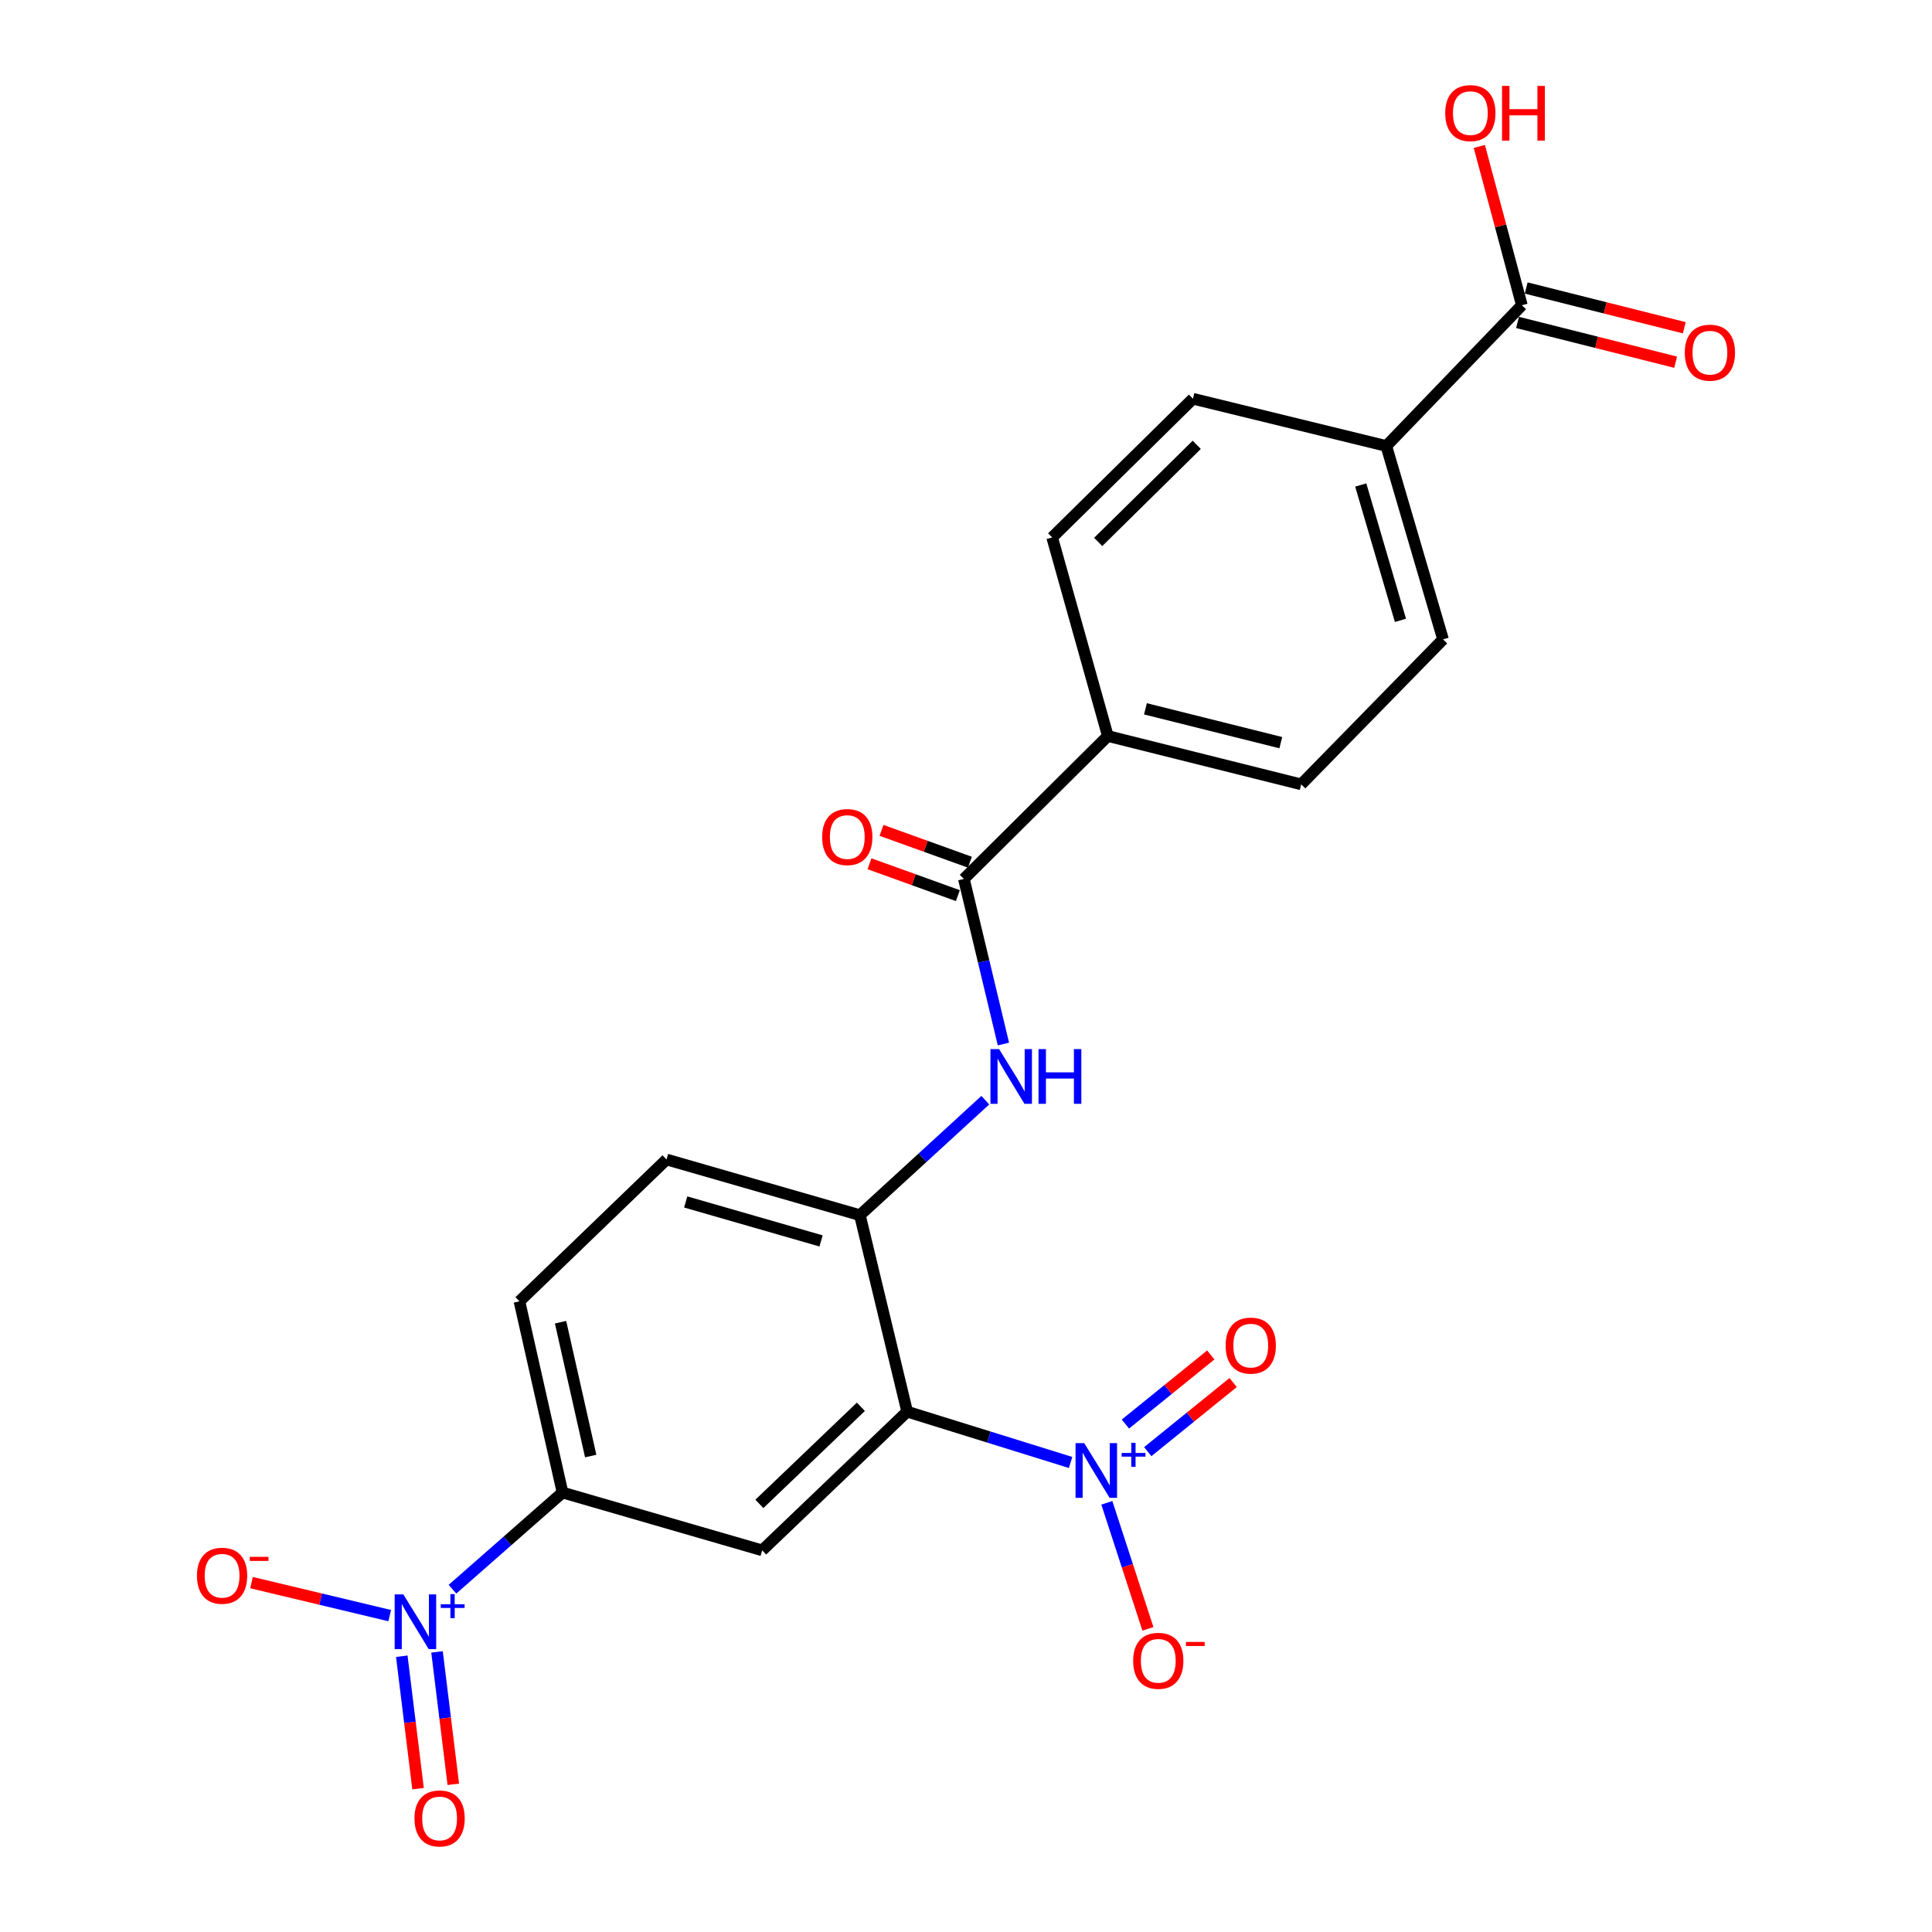 <?xml version='1.0' encoding='iso-8859-1'?>
<svg version='1.1' baseProfile='full'
              xmlns='http://www.w3.org/2000/svg'
                      xmlns:rdkit='http://www.rdkit.org/xml'
                      xmlns:xlink='http://www.w3.org/1999/xlink'
                  xml:space='preserve'
width='1000px' height='1000px' viewBox='0 0 1000 1000'>
<!-- END OF HEADER -->
<rect style='opacity:1.0;fill:#FFFFFF;stroke:none' width='1000' height='1000' x='0' y='0'> </rect>
<path class='bond-0' d='M 469.552,730.67 L 511.845,743.82' style='fill:none;fill-rule:evenodd;stroke:#000000;stroke-width:6px;stroke-linecap:butt;stroke-linejoin:miter;stroke-opacity:1' />
<path class='bond-0' d='M 511.845,743.82 L 554.137,756.971' style='fill:none;fill-rule:evenodd;stroke:#0000FF;stroke-width:6px;stroke-linecap:butt;stroke-linejoin:miter;stroke-opacity:1' />
<path class='bond-2' d='M 469.552,730.67 L 394.495,802.459' style='fill:none;fill-rule:evenodd;stroke:#000000;stroke-width:6px;stroke-linecap:butt;stroke-linejoin:miter;stroke-opacity:1' />
<path class='bond-2' d='M 445.59,728.156 L 393.05,778.409' style='fill:none;fill-rule:evenodd;stroke:#000000;stroke-width:6px;stroke-linecap:butt;stroke-linejoin:miter;stroke-opacity:1' />
<path class='bond-3' d='M 469.552,730.67 L 445.078,628.963' style='fill:none;fill-rule:evenodd;stroke:#000000;stroke-width:6px;stroke-linecap:butt;stroke-linejoin:miter;stroke-opacity:1' />
<path class='bond-8' d='M 572.898,777.856 L 583.527,810.472' style='fill:none;fill-rule:evenodd;stroke:#0000FF;stroke-width:6px;stroke-linecap:butt;stroke-linejoin:miter;stroke-opacity:1' />
<path class='bond-8' d='M 583.527,810.472 L 594.155,843.088' style='fill:none;fill-rule:evenodd;stroke:#FF0000;stroke-width:6px;stroke-linecap:butt;stroke-linejoin:miter;stroke-opacity:1' />
<path class='bond-11' d='M 594.078,751.37 L 616.174,733.488' style='fill:none;fill-rule:evenodd;stroke:#0000FF;stroke-width:6px;stroke-linecap:butt;stroke-linejoin:miter;stroke-opacity:1' />
<path class='bond-11' d='M 616.174,733.488 L 638.269,715.606' style='fill:none;fill-rule:evenodd;stroke:#FF0000;stroke-width:6px;stroke-linecap:butt;stroke-linejoin:miter;stroke-opacity:1' />
<path class='bond-11' d='M 582.516,737.084 L 604.611,719.202' style='fill:none;fill-rule:evenodd;stroke:#0000FF;stroke-width:6px;stroke-linecap:butt;stroke-linejoin:miter;stroke-opacity:1' />
<path class='bond-11' d='M 604.611,719.202 L 626.707,701.319' style='fill:none;fill-rule:evenodd;stroke:#FF0000;stroke-width:6px;stroke-linecap:butt;stroke-linejoin:miter;stroke-opacity:1' />
<path class='bond-1' d='M 234.197,822.579 L 262.681,797.556' style='fill:none;fill-rule:evenodd;stroke:#0000FF;stroke-width:6px;stroke-linecap:butt;stroke-linejoin:miter;stroke-opacity:1' />
<path class='bond-1' d='M 262.681,797.556 L 291.165,772.533' style='fill:none;fill-rule:evenodd;stroke:#000000;stroke-width:6px;stroke-linecap:butt;stroke-linejoin:miter;stroke-opacity:1' />
<path class='bond-9' d='M 201.713,836.242 L 165.948,827.699' style='fill:none;fill-rule:evenodd;stroke:#0000FF;stroke-width:6px;stroke-linecap:butt;stroke-linejoin:miter;stroke-opacity:1' />
<path class='bond-9' d='M 165.948,827.699 L 130.182,819.156' style='fill:none;fill-rule:evenodd;stroke:#FF0000;stroke-width:6px;stroke-linecap:butt;stroke-linejoin:miter;stroke-opacity:1' />
<path class='bond-12' d='M 207.961,857.265 L 212.175,891.532' style='fill:none;fill-rule:evenodd;stroke:#0000FF;stroke-width:6px;stroke-linecap:butt;stroke-linejoin:miter;stroke-opacity:1' />
<path class='bond-12' d='M 212.175,891.532 L 216.388,925.799' style='fill:none;fill-rule:evenodd;stroke:#FF0000;stroke-width:6px;stroke-linecap:butt;stroke-linejoin:miter;stroke-opacity:1' />
<path class='bond-12' d='M 226.202,855.022 L 230.416,889.289' style='fill:none;fill-rule:evenodd;stroke:#0000FF;stroke-width:6px;stroke-linecap:butt;stroke-linejoin:miter;stroke-opacity:1' />
<path class='bond-12' d='M 230.416,889.289 L 234.63,923.556' style='fill:none;fill-rule:evenodd;stroke:#FF0000;stroke-width:6px;stroke-linecap:butt;stroke-linejoin:miter;stroke-opacity:1' />
<path class='bond-6' d='M 394.495,802.459 L 291.165,772.533' style='fill:none;fill-rule:evenodd;stroke:#000000;stroke-width:6px;stroke-linecap:butt;stroke-linejoin:miter;stroke-opacity:1' />
<path class='bond-5' d='M 445.078,628.963 L 477.537,599.208' style='fill:none;fill-rule:evenodd;stroke:#000000;stroke-width:6px;stroke-linecap:butt;stroke-linejoin:miter;stroke-opacity:1' />
<path class='bond-5' d='M 477.537,599.208 L 509.996,569.453' style='fill:none;fill-rule:evenodd;stroke:#0000FF;stroke-width:6px;stroke-linecap:butt;stroke-linejoin:miter;stroke-opacity:1' />
<path class='bond-15' d='M 445.078,628.963 L 344.995,600.149' style='fill:none;fill-rule:evenodd;stroke:#000000;stroke-width:6px;stroke-linecap:butt;stroke-linejoin:miter;stroke-opacity:1' />
<path class='bond-15' d='M 424.981,642.302 L 354.922,622.132' style='fill:none;fill-rule:evenodd;stroke:#000000;stroke-width:6px;stroke-linecap:butt;stroke-linejoin:miter;stroke-opacity:1' />
<path class='bond-4' d='M 498.907,454.925 L 509.14,497.655' style='fill:none;fill-rule:evenodd;stroke:#000000;stroke-width:6px;stroke-linecap:butt;stroke-linejoin:miter;stroke-opacity:1' />
<path class='bond-4' d='M 509.14,497.655 L 519.372,540.384' style='fill:none;fill-rule:evenodd;stroke:#0000FF;stroke-width:6px;stroke-linecap:butt;stroke-linejoin:miter;stroke-opacity:1' />
<path class='bond-10' d='M 498.907,454.925 L 573.413,380.96' style='fill:none;fill-rule:evenodd;stroke:#000000;stroke-width:6px;stroke-linecap:butt;stroke-linejoin:miter;stroke-opacity:1' />
<path class='bond-14' d='M 502.023,446.28 L 479.148,438.037' style='fill:none;fill-rule:evenodd;stroke:#000000;stroke-width:6px;stroke-linecap:butt;stroke-linejoin:miter;stroke-opacity:1' />
<path class='bond-14' d='M 479.148,438.037 L 456.272,429.794' style='fill:none;fill-rule:evenodd;stroke:#FF0000;stroke-width:6px;stroke-linecap:butt;stroke-linejoin:miter;stroke-opacity:1' />
<path class='bond-14' d='M 495.792,463.57 L 472.917,455.327' style='fill:none;fill-rule:evenodd;stroke:#000000;stroke-width:6px;stroke-linecap:butt;stroke-linejoin:miter;stroke-opacity:1' />
<path class='bond-14' d='M 472.917,455.327 L 450.042,447.084' style='fill:none;fill-rule:evenodd;stroke:#FF0000;stroke-width:6px;stroke-linecap:butt;stroke-linejoin:miter;stroke-opacity:1' />
<path class='bond-23' d='M 291.165,772.533 L 268.865,673.562' style='fill:none;fill-rule:evenodd;stroke:#000000;stroke-width:6px;stroke-linecap:butt;stroke-linejoin:miter;stroke-opacity:1' />
<path class='bond-23' d='M 305.749,753.647 L 290.14,684.368' style='fill:none;fill-rule:evenodd;stroke:#000000;stroke-width:6px;stroke-linecap:butt;stroke-linejoin:miter;stroke-opacity:1' />
<path class='bond-7' d='M 787.711,157.984 L 717.555,230.846' style='fill:none;fill-rule:evenodd;stroke:#000000;stroke-width:6px;stroke-linecap:butt;stroke-linejoin:miter;stroke-opacity:1' />
<path class='bond-16' d='M 785.47,166.896 L 826.384,177.183' style='fill:none;fill-rule:evenodd;stroke:#000000;stroke-width:6px;stroke-linecap:butt;stroke-linejoin:miter;stroke-opacity:1' />
<path class='bond-16' d='M 826.384,177.183 L 867.298,187.471' style='fill:none;fill-rule:evenodd;stroke:#FF0000;stroke-width:6px;stroke-linecap:butt;stroke-linejoin:miter;stroke-opacity:1' />
<path class='bond-16' d='M 789.952,149.072 L 830.866,159.359' style='fill:none;fill-rule:evenodd;stroke:#000000;stroke-width:6px;stroke-linecap:butt;stroke-linejoin:miter;stroke-opacity:1' />
<path class='bond-16' d='M 830.866,159.359 L 871.779,169.647' style='fill:none;fill-rule:evenodd;stroke:#FF0000;stroke-width:6px;stroke-linecap:butt;stroke-linejoin:miter;stroke-opacity:1' />
<path class='bond-22' d='M 787.711,157.984 L 776.703,116.891' style='fill:none;fill-rule:evenodd;stroke:#000000;stroke-width:6px;stroke-linecap:butt;stroke-linejoin:miter;stroke-opacity:1' />
<path class='bond-22' d='M 776.703,116.891 L 765.695,75.798' style='fill:none;fill-rule:evenodd;stroke:#FF0000;stroke-width:6px;stroke-linecap:butt;stroke-linejoin:miter;stroke-opacity:1' />
<path class='bond-18' d='M 573.413,380.96 L 544.599,278.182' style='fill:none;fill-rule:evenodd;stroke:#000000;stroke-width:6px;stroke-linecap:butt;stroke-linejoin:miter;stroke-opacity:1' />
<path class='bond-19' d='M 573.413,380.96 L 673.497,405.986' style='fill:none;fill-rule:evenodd;stroke:#000000;stroke-width:6px;stroke-linecap:butt;stroke-linejoin:miter;stroke-opacity:1' />
<path class='bond-19' d='M 592.884,366.884 L 662.943,384.402' style='fill:none;fill-rule:evenodd;stroke:#000000;stroke-width:6px;stroke-linecap:butt;stroke-linejoin:miter;stroke-opacity:1' />
<path class='bond-13' d='M 717.555,230.846 L 746.91,330.939' style='fill:none;fill-rule:evenodd;stroke:#000000;stroke-width:6px;stroke-linecap:butt;stroke-linejoin:miter;stroke-opacity:1' />
<path class='bond-13' d='M 704.322,251.032 L 724.871,321.097' style='fill:none;fill-rule:evenodd;stroke:#000000;stroke-width:6px;stroke-linecap:butt;stroke-linejoin:miter;stroke-opacity:1' />
<path class='bond-24' d='M 717.555,230.846 L 617.461,206.381' style='fill:none;fill-rule:evenodd;stroke:#000000;stroke-width:6px;stroke-linecap:butt;stroke-linejoin:miter;stroke-opacity:1' />
<path class='bond-17' d='M 344.995,600.149 L 268.865,673.562' style='fill:none;fill-rule:evenodd;stroke:#000000;stroke-width:6px;stroke-linecap:butt;stroke-linejoin:miter;stroke-opacity:1' />
<path class='bond-21' d='M 544.599,278.182 L 617.461,206.381' style='fill:none;fill-rule:evenodd;stroke:#000000;stroke-width:6px;stroke-linecap:butt;stroke-linejoin:miter;stroke-opacity:1' />
<path class='bond-21' d='M 568.429,280.502 L 619.432,230.242' style='fill:none;fill-rule:evenodd;stroke:#000000;stroke-width:6px;stroke-linecap:butt;stroke-linejoin:miter;stroke-opacity:1' />
<path class='bond-20' d='M 673.497,405.986 L 746.91,330.939' style='fill:none;fill-rule:evenodd;stroke:#000000;stroke-width:6px;stroke-linecap:butt;stroke-linejoin:miter;stroke-opacity:1' />
<path  class='atom-1' d='M 561.18 746.947
L 570.46 761.947
Q 571.38 763.427, 572.86 766.107
Q 574.34 768.787, 574.42 768.947
L 574.42 746.947
L 578.18 746.947
L 578.18 775.267
L 574.3 775.267
L 564.34 758.867
Q 563.18 756.947, 561.94 754.747
Q 560.74 752.547, 560.38 751.867
L 560.38 775.267
L 556.7 775.267
L 556.7 746.947
L 561.18 746.947
' fill='#0000FF'/>
<path  class='atom-1' d='M 580.556 752.052
L 585.546 752.052
L 585.546 746.798
L 587.763 746.798
L 587.763 752.052
L 592.885 752.052
L 592.885 753.953
L 587.763 753.953
L 587.763 759.233
L 585.546 759.233
L 585.546 753.953
L 580.556 753.953
L 580.556 752.052
' fill='#0000FF'/>
<path  class='atom-2' d='M 208.765 825.261
L 218.045 840.261
Q 218.965 841.741, 220.445 844.421
Q 221.925 847.101, 222.005 847.261
L 222.005 825.261
L 225.765 825.261
L 225.765 853.581
L 221.885 853.581
L 211.925 837.181
Q 210.765 835.261, 209.525 833.061
Q 208.325 830.861, 207.965 830.181
L 207.965 853.581
L 204.285 853.581
L 204.285 825.261
L 208.765 825.261
' fill='#0000FF'/>
<path  class='atom-2' d='M 228.141 830.366
L 233.131 830.366
L 233.131 825.113
L 235.348 825.113
L 235.348 830.366
L 240.47 830.366
L 240.47 832.267
L 235.348 832.267
L 235.348 837.547
L 233.131 837.547
L 233.131 832.267
L 228.141 832.267
L 228.141 830.366
' fill='#0000FF'/>
<path  class='atom-6' d='M 517.132 543.013
L 526.412 558.013
Q 527.332 559.493, 528.812 562.173
Q 530.292 564.853, 530.372 565.013
L 530.372 543.013
L 534.132 543.013
L 534.132 571.333
L 530.252 571.333
L 520.292 554.933
Q 519.132 553.013, 517.892 550.813
Q 516.692 548.613, 516.332 547.933
L 516.332 571.333
L 512.652 571.333
L 512.652 543.013
L 517.132 543.013
' fill='#0000FF'/>
<path  class='atom-6' d='M 537.532 543.013
L 541.372 543.013
L 541.372 555.053
L 555.852 555.053
L 555.852 543.013
L 559.692 543.013
L 559.692 571.333
L 555.852 571.333
L 555.852 558.253
L 541.372 558.253
L 541.372 571.333
L 537.532 571.333
L 537.532 543.013
' fill='#0000FF'/>
<path  class='atom-9' d='M 586.522 859.636
Q 586.522 852.836, 589.882 849.036
Q 593.242 845.236, 599.522 845.236
Q 605.802 845.236, 609.162 849.036
Q 612.522 852.836, 612.522 859.636
Q 612.522 866.516, 609.122 870.436
Q 605.722 874.316, 599.522 874.316
Q 593.282 874.316, 589.882 870.436
Q 586.522 866.556, 586.522 859.636
M 599.522 871.116
Q 603.842 871.116, 606.162 868.236
Q 608.522 865.316, 608.522 859.636
Q 608.522 854.076, 606.162 851.276
Q 603.842 848.436, 599.522 848.436
Q 595.202 848.436, 592.842 851.236
Q 590.522 854.036, 590.522 859.636
Q 590.522 865.356, 592.842 868.236
Q 595.202 871.116, 599.522 871.116
' fill='#FF0000'/>
<path  class='atom-9' d='M 613.842 849.859
L 623.53 849.859
L 623.53 851.971
L 613.842 851.971
L 613.842 849.859
' fill='#FF0000'/>
<path  class='atom-10' d='M 101.952 815.599
Q 101.952 808.799, 105.312 804.999
Q 108.672 801.199, 114.952 801.199
Q 121.232 801.199, 124.592 804.999
Q 127.952 808.799, 127.952 815.599
Q 127.952 822.479, 124.552 826.399
Q 121.152 830.279, 114.952 830.279
Q 108.712 830.279, 105.312 826.399
Q 101.952 822.519, 101.952 815.599
M 114.952 827.079
Q 119.272 827.079, 121.592 824.199
Q 123.952 821.279, 123.952 815.599
Q 123.952 810.039, 121.592 807.239
Q 119.272 804.399, 114.952 804.399
Q 110.632 804.399, 108.272 807.199
Q 105.952 809.999, 105.952 815.599
Q 105.952 821.319, 108.272 824.199
Q 110.632 827.079, 114.952 827.079
' fill='#FF0000'/>
<path  class='atom-10' d='M 129.272 805.821
L 138.961 805.821
L 138.961 807.933
L 129.272 807.933
L 129.272 805.821
' fill='#FF0000'/>
<path  class='atom-12' d='M 634.388 696.483
Q 634.388 689.683, 637.748 685.883
Q 641.108 682.083, 647.388 682.083
Q 653.668 682.083, 657.028 685.883
Q 660.388 689.683, 660.388 696.483
Q 660.388 703.363, 656.988 707.283
Q 653.588 711.163, 647.388 711.163
Q 641.148 711.163, 637.748 707.283
Q 634.388 703.403, 634.388 696.483
M 647.388 707.963
Q 651.708 707.963, 654.028 705.083
Q 656.388 702.163, 656.388 696.483
Q 656.388 690.923, 654.028 688.123
Q 651.708 685.283, 647.388 685.283
Q 643.068 685.283, 640.708 688.083
Q 638.388 690.883, 638.388 696.483
Q 638.388 702.203, 640.708 705.083
Q 643.068 707.963, 647.388 707.963
' fill='#FF0000'/>
<path  class='atom-13' d='M 214.533 941.218
Q 214.533 934.418, 217.893 930.618
Q 221.253 926.818, 227.533 926.818
Q 233.813 926.818, 237.173 930.618
Q 240.533 934.418, 240.533 941.218
Q 240.533 948.098, 237.133 952.018
Q 233.733 955.898, 227.533 955.898
Q 221.293 955.898, 217.893 952.018
Q 214.533 948.138, 214.533 941.218
M 227.533 952.698
Q 231.853 952.698, 234.173 949.818
Q 236.533 946.898, 236.533 941.218
Q 236.533 935.658, 234.173 932.858
Q 231.853 930.018, 227.533 930.018
Q 223.213 930.018, 220.853 932.818
Q 218.533 935.618, 218.533 941.218
Q 218.533 946.938, 220.853 949.818
Q 223.213 952.698, 227.533 952.698
' fill='#FF0000'/>
<path  class='atom-15' d='M 425.553 433.257
Q 425.553 426.457, 428.913 422.657
Q 432.273 418.857, 438.553 418.857
Q 444.833 418.857, 448.193 422.657
Q 451.553 426.457, 451.553 433.257
Q 451.553 440.137, 448.153 444.057
Q 444.753 447.937, 438.553 447.937
Q 432.313 447.937, 428.913 444.057
Q 425.553 440.177, 425.553 433.257
M 438.553 444.737
Q 442.873 444.737, 445.193 441.857
Q 447.553 438.937, 447.553 433.257
Q 447.553 427.697, 445.193 424.897
Q 442.873 422.057, 438.553 422.057
Q 434.233 422.057, 431.873 424.857
Q 429.553 427.657, 429.553 433.257
Q 429.553 438.977, 431.873 441.857
Q 434.233 444.737, 438.553 444.737
' fill='#FF0000'/>
<path  class='atom-17' d='M 872.048 182.538
Q 872.048 175.738, 875.408 171.938
Q 878.768 168.138, 885.048 168.138
Q 891.328 168.138, 894.688 171.938
Q 898.048 175.738, 898.048 182.538
Q 898.048 189.418, 894.648 193.338
Q 891.248 197.218, 885.048 197.218
Q 878.808 197.218, 875.408 193.338
Q 872.048 189.458, 872.048 182.538
M 885.048 194.018
Q 889.368 194.018, 891.688 191.138
Q 894.048 188.218, 894.048 182.538
Q 894.048 176.978, 891.688 174.178
Q 889.368 171.338, 885.048 171.338
Q 880.728 171.338, 878.368 174.138
Q 876.048 176.938, 876.048 182.538
Q 876.048 188.258, 878.368 191.138
Q 880.728 194.018, 885.048 194.018
' fill='#FF0000'/>
<path  class='atom-23' d='M 748.052 58.542
Q 748.052 51.742, 751.412 47.942
Q 754.772 44.142, 761.052 44.142
Q 767.332 44.142, 770.692 47.942
Q 774.052 51.742, 774.052 58.542
Q 774.052 65.422, 770.652 69.342
Q 767.252 73.222, 761.052 73.222
Q 754.812 73.222, 751.412 69.342
Q 748.052 65.462, 748.052 58.542
M 761.052 70.022
Q 765.372 70.022, 767.692 67.142
Q 770.052 64.222, 770.052 58.542
Q 770.052 52.982, 767.692 50.182
Q 765.372 47.342, 761.052 47.342
Q 756.732 47.342, 754.372 50.142
Q 752.052 52.942, 752.052 58.542
Q 752.052 64.262, 754.372 67.142
Q 756.732 70.022, 761.052 70.022
' fill='#FF0000'/>
<path  class='atom-23' d='M 777.452 44.462
L 781.292 44.462
L 781.292 56.502
L 795.772 56.502
L 795.772 44.462
L 799.612 44.462
L 799.612 72.782
L 795.772 72.782
L 795.772 59.702
L 781.292 59.702
L 781.292 72.782
L 777.452 72.782
L 777.452 44.462
' fill='#FF0000'/>
</svg>

